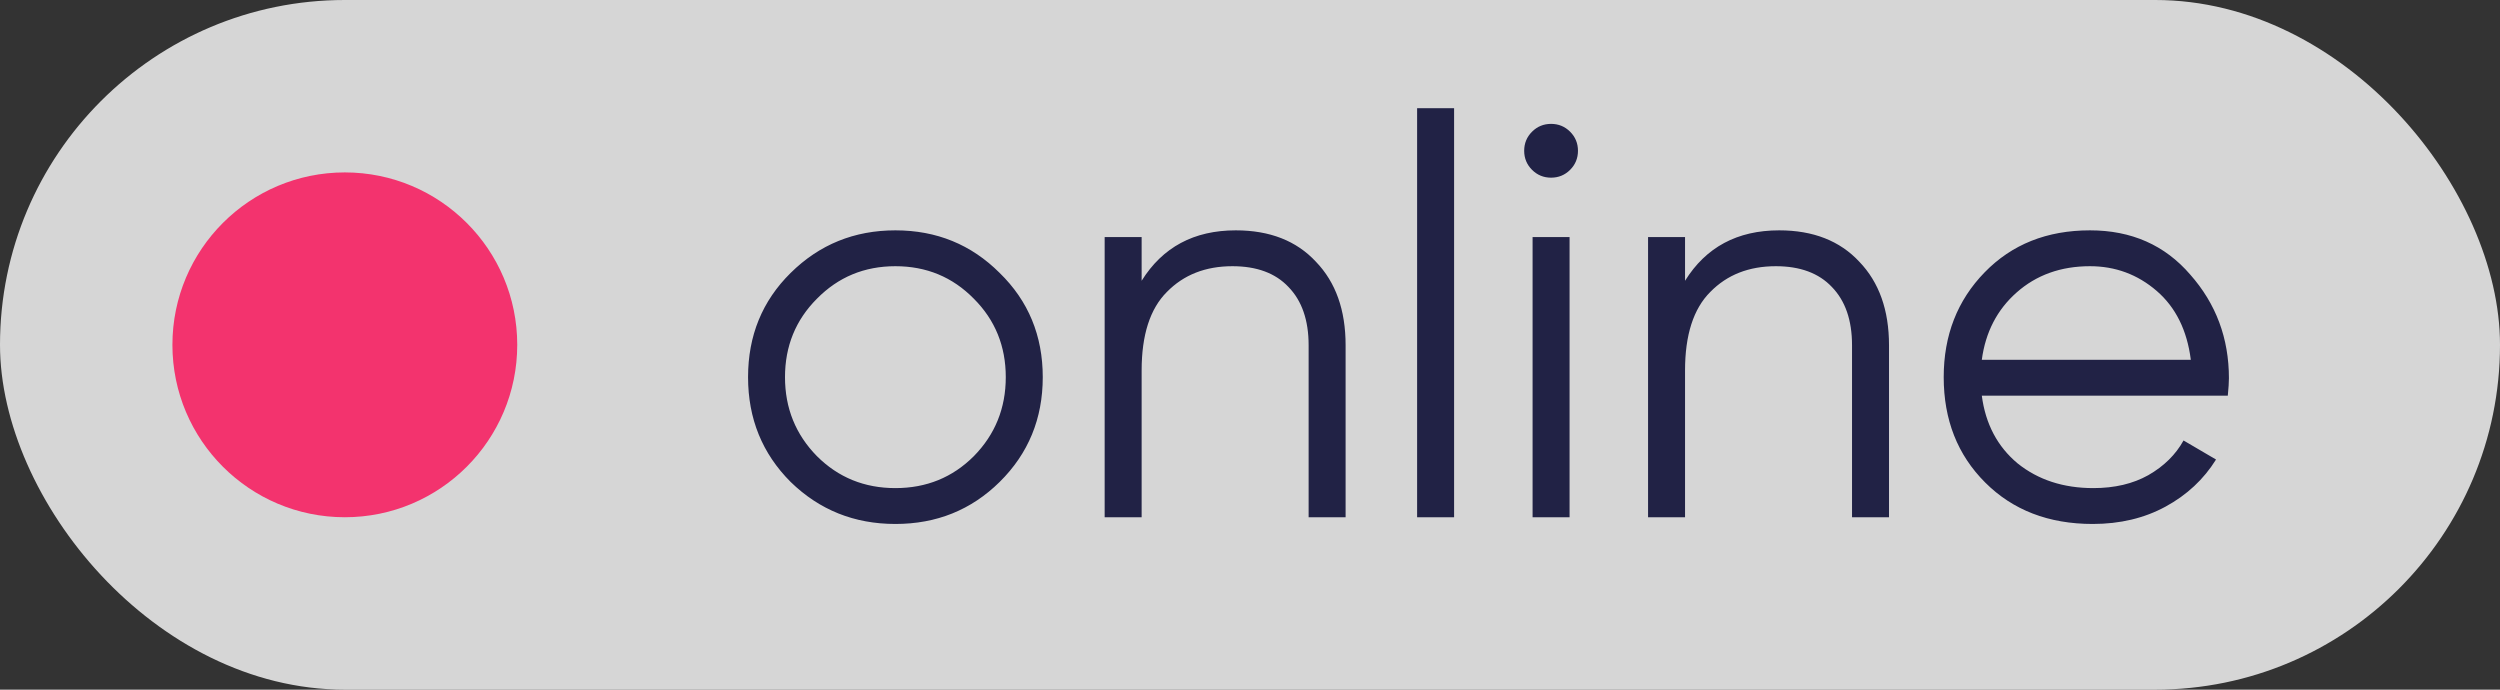 <?xml version="1.0" encoding="UTF-8"?> <svg xmlns="http://www.w3.org/2000/svg" width="58" height="16" viewBox="0 0 58 16" fill="none"><rect x="0" y="0" width="58" height="16" fill="#333333" stroke="none"/> <rect opacity="0.8" width="58" height="16" rx="8" fill="white"></rect> <path d="M23.192 11.181C22.533 11.831 21.727 12.156 20.773 12.156C19.82 12.156 19.01 11.831 18.343 11.181C17.684 10.522 17.355 9.712 17.355 8.75C17.355 7.788 17.684 6.982 18.343 6.332C19.01 5.673 19.82 5.344 20.773 5.344C21.727 5.344 22.533 5.673 23.192 6.332C23.859 6.982 24.192 7.788 24.192 8.75C24.192 9.712 23.859 10.522 23.192 11.181ZM18.953 10.583C19.448 11.077 20.054 11.324 20.773 11.324C21.493 11.324 22.099 11.077 22.593 10.583C23.087 10.08 23.334 9.469 23.334 8.75C23.334 8.031 23.087 7.424 22.593 6.93C22.099 6.427 21.493 6.176 20.773 6.176C20.054 6.176 19.448 6.427 18.953 6.93C18.459 7.424 18.212 8.031 18.212 8.75C18.212 9.469 18.459 10.08 18.953 10.583ZM28.67 5.344C29.459 5.344 30.079 5.587 30.529 6.072C30.989 6.549 31.218 7.194 31.218 8.009V12H30.36V8.009C30.36 7.428 30.204 6.978 29.892 6.657C29.589 6.336 29.156 6.176 28.592 6.176C27.968 6.176 27.461 6.375 27.071 6.774C26.681 7.164 26.486 7.771 26.486 8.594V12H25.628V5.5H26.486V6.514C26.972 5.734 27.7 5.344 28.67 5.344ZM32.877 12V2.51H33.735V12H32.877ZM36.427 3.94C36.306 4.061 36.158 4.122 35.985 4.122C35.812 4.122 35.664 4.061 35.543 3.94C35.422 3.819 35.361 3.671 35.361 3.498C35.361 3.325 35.422 3.177 35.543 3.056C35.664 2.935 35.812 2.874 35.985 2.874C36.158 2.874 36.306 2.935 36.427 3.056C36.548 3.177 36.609 3.325 36.609 3.498C36.609 3.671 36.548 3.819 36.427 3.94ZM35.556 12V5.5H36.414V12H35.556ZM41.277 5.344C42.065 5.344 42.685 5.587 43.136 6.072C43.595 6.549 43.825 7.194 43.825 8.009V12H42.967V8.009C42.967 7.428 42.811 6.978 42.499 6.657C42.195 6.336 41.762 6.176 41.199 6.176C40.575 6.176 40.068 6.375 39.678 6.774C39.288 7.164 39.093 7.771 39.093 8.594V12H38.235V5.5H39.093V6.514C39.578 5.734 40.306 5.344 41.277 5.344ZM48.487 5.344C49.449 5.344 50.224 5.686 50.814 6.371C51.412 7.047 51.711 7.849 51.711 8.776C51.711 8.871 51.702 9.006 51.685 9.179H45.978C46.064 9.838 46.342 10.362 46.81 10.752C47.286 11.133 47.871 11.324 48.565 11.324C49.059 11.324 49.483 11.224 49.839 11.025C50.203 10.817 50.476 10.548 50.658 10.219L51.412 10.661C51.126 11.12 50.736 11.484 50.242 11.753C49.748 12.022 49.184 12.156 48.552 12.156C47.529 12.156 46.697 11.835 46.056 11.194C45.414 10.553 45.094 9.738 45.094 8.75C45.094 7.779 45.41 6.969 46.043 6.319C46.675 5.669 47.49 5.344 48.487 5.344ZM48.487 6.176C47.811 6.176 47.243 6.38 46.784 6.787C46.333 7.186 46.064 7.706 45.978 8.347H50.827C50.74 7.662 50.476 7.129 50.034 6.748C49.592 6.367 49.076 6.176 48.487 6.176Z" fill="#212245"></path> <circle cx="8" cy="8" r="4" fill="#F3336E"></circle> </svg> 